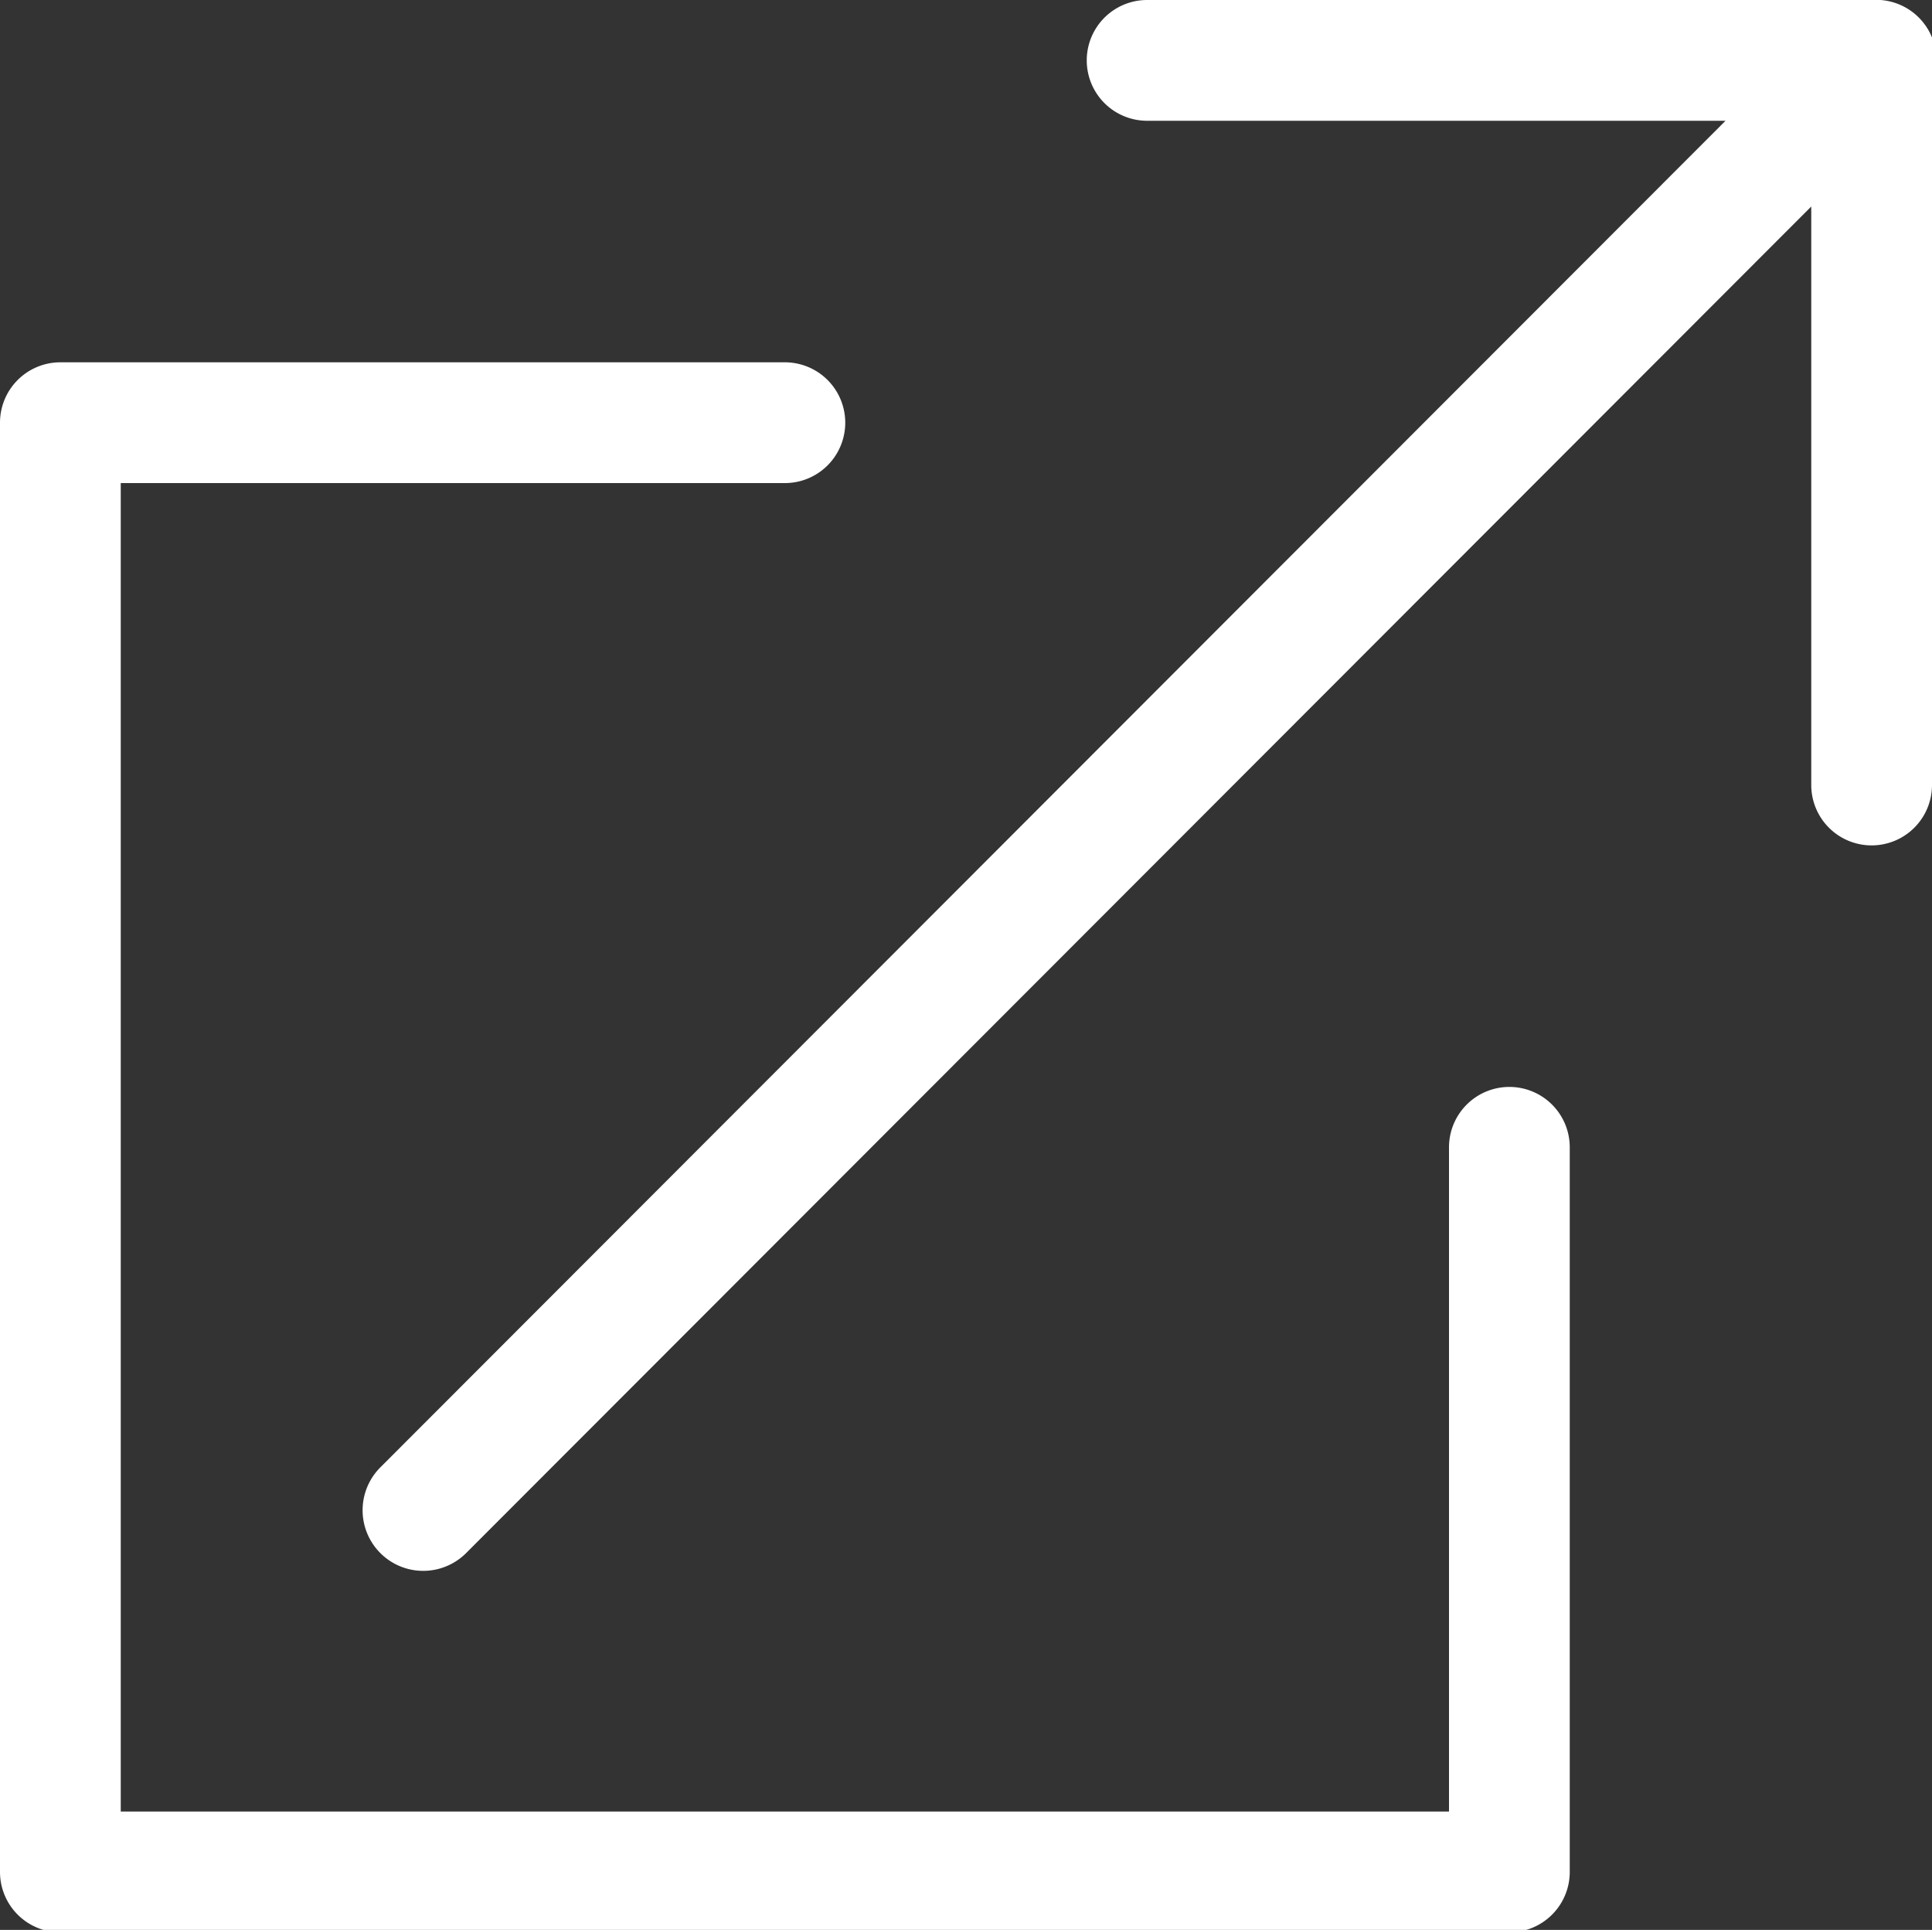 <svg xmlns="http://www.w3.org/2000/svg" viewBox="0 0 16 15.98"><rect x="0" y="0" width="16" height="15.98" fill="#333333" stroke="none"/><defs><style>.cls-1{fill:#fff;}</style></defs><title>ico_link01</title><g id="レイヤー_1-2"><path class="cls-1" d="M12.5 9a.5.5 0 0 0-.5.5v5.5h-11v-11h5.5a.5.5 0 0 0 0-1h-6a.5.5 0 0 0-.5.5v12a.5.5 0 0 0 .5.5h12a.5.5 0 0 0 .5-.5v-6a.5.5 0 0 0-.5-.5zM16 .31a.5.5 0 0 0-.5-.31h-6a.5.5 0 0 0 0 1h4.79l-11.14 11.15a.5.5 0 1 0 .71.71l11.14-11.15v4.79a.5.5 0 0 0 1 0v-6a.5.5 0 0 0 0-.19z"/></g></svg>